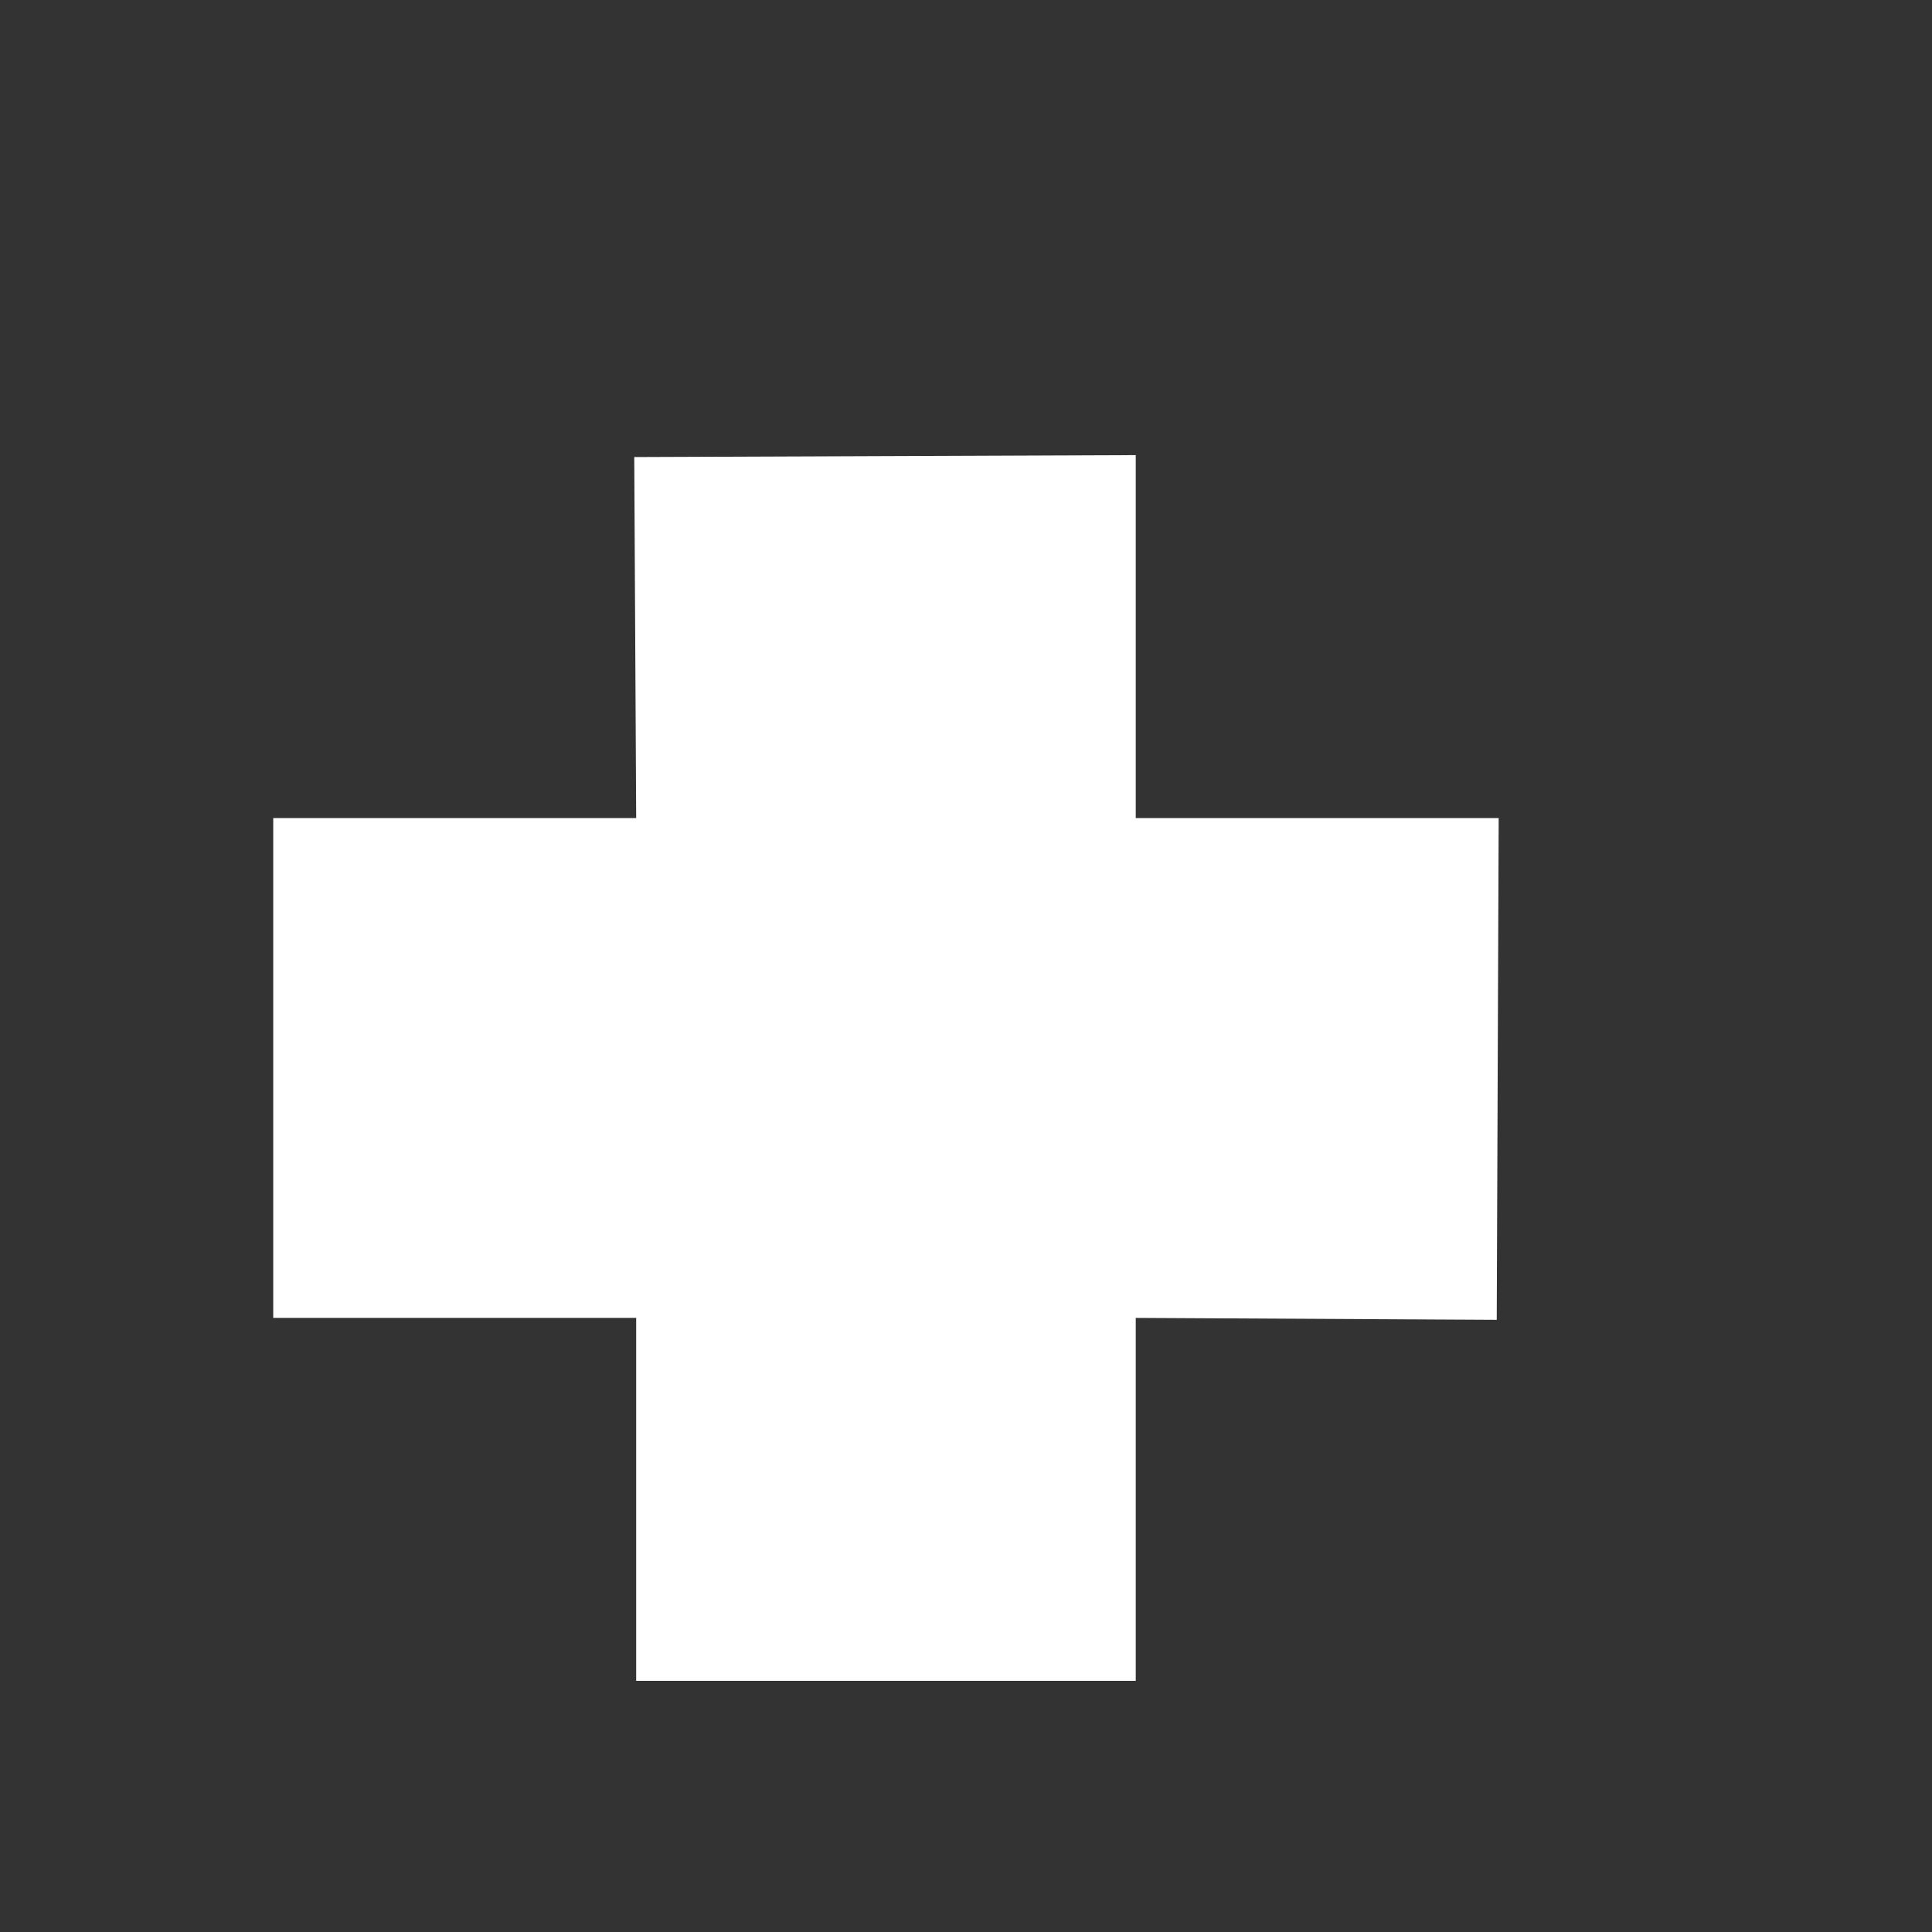 <?xml version="1.0" encoding="UTF-8"?> <svg xmlns="http://www.w3.org/2000/svg" width="7" height="7" viewBox="0 0 7 7" fill="none"><rect x="0" y="0" width="7" height="7" fill="#333333" stroke="none"/> <path d="M2.305 2.964L0.99 2.964L0.99 4.775L2.305 4.775L2.305 6.09L4.115 6.09L4.115 4.775L5.423 4.782L5.43 2.964L4.115 2.964L4.115 1.649L2.298 1.656L2.305 2.964Z" fill="white"></path> </svg> 